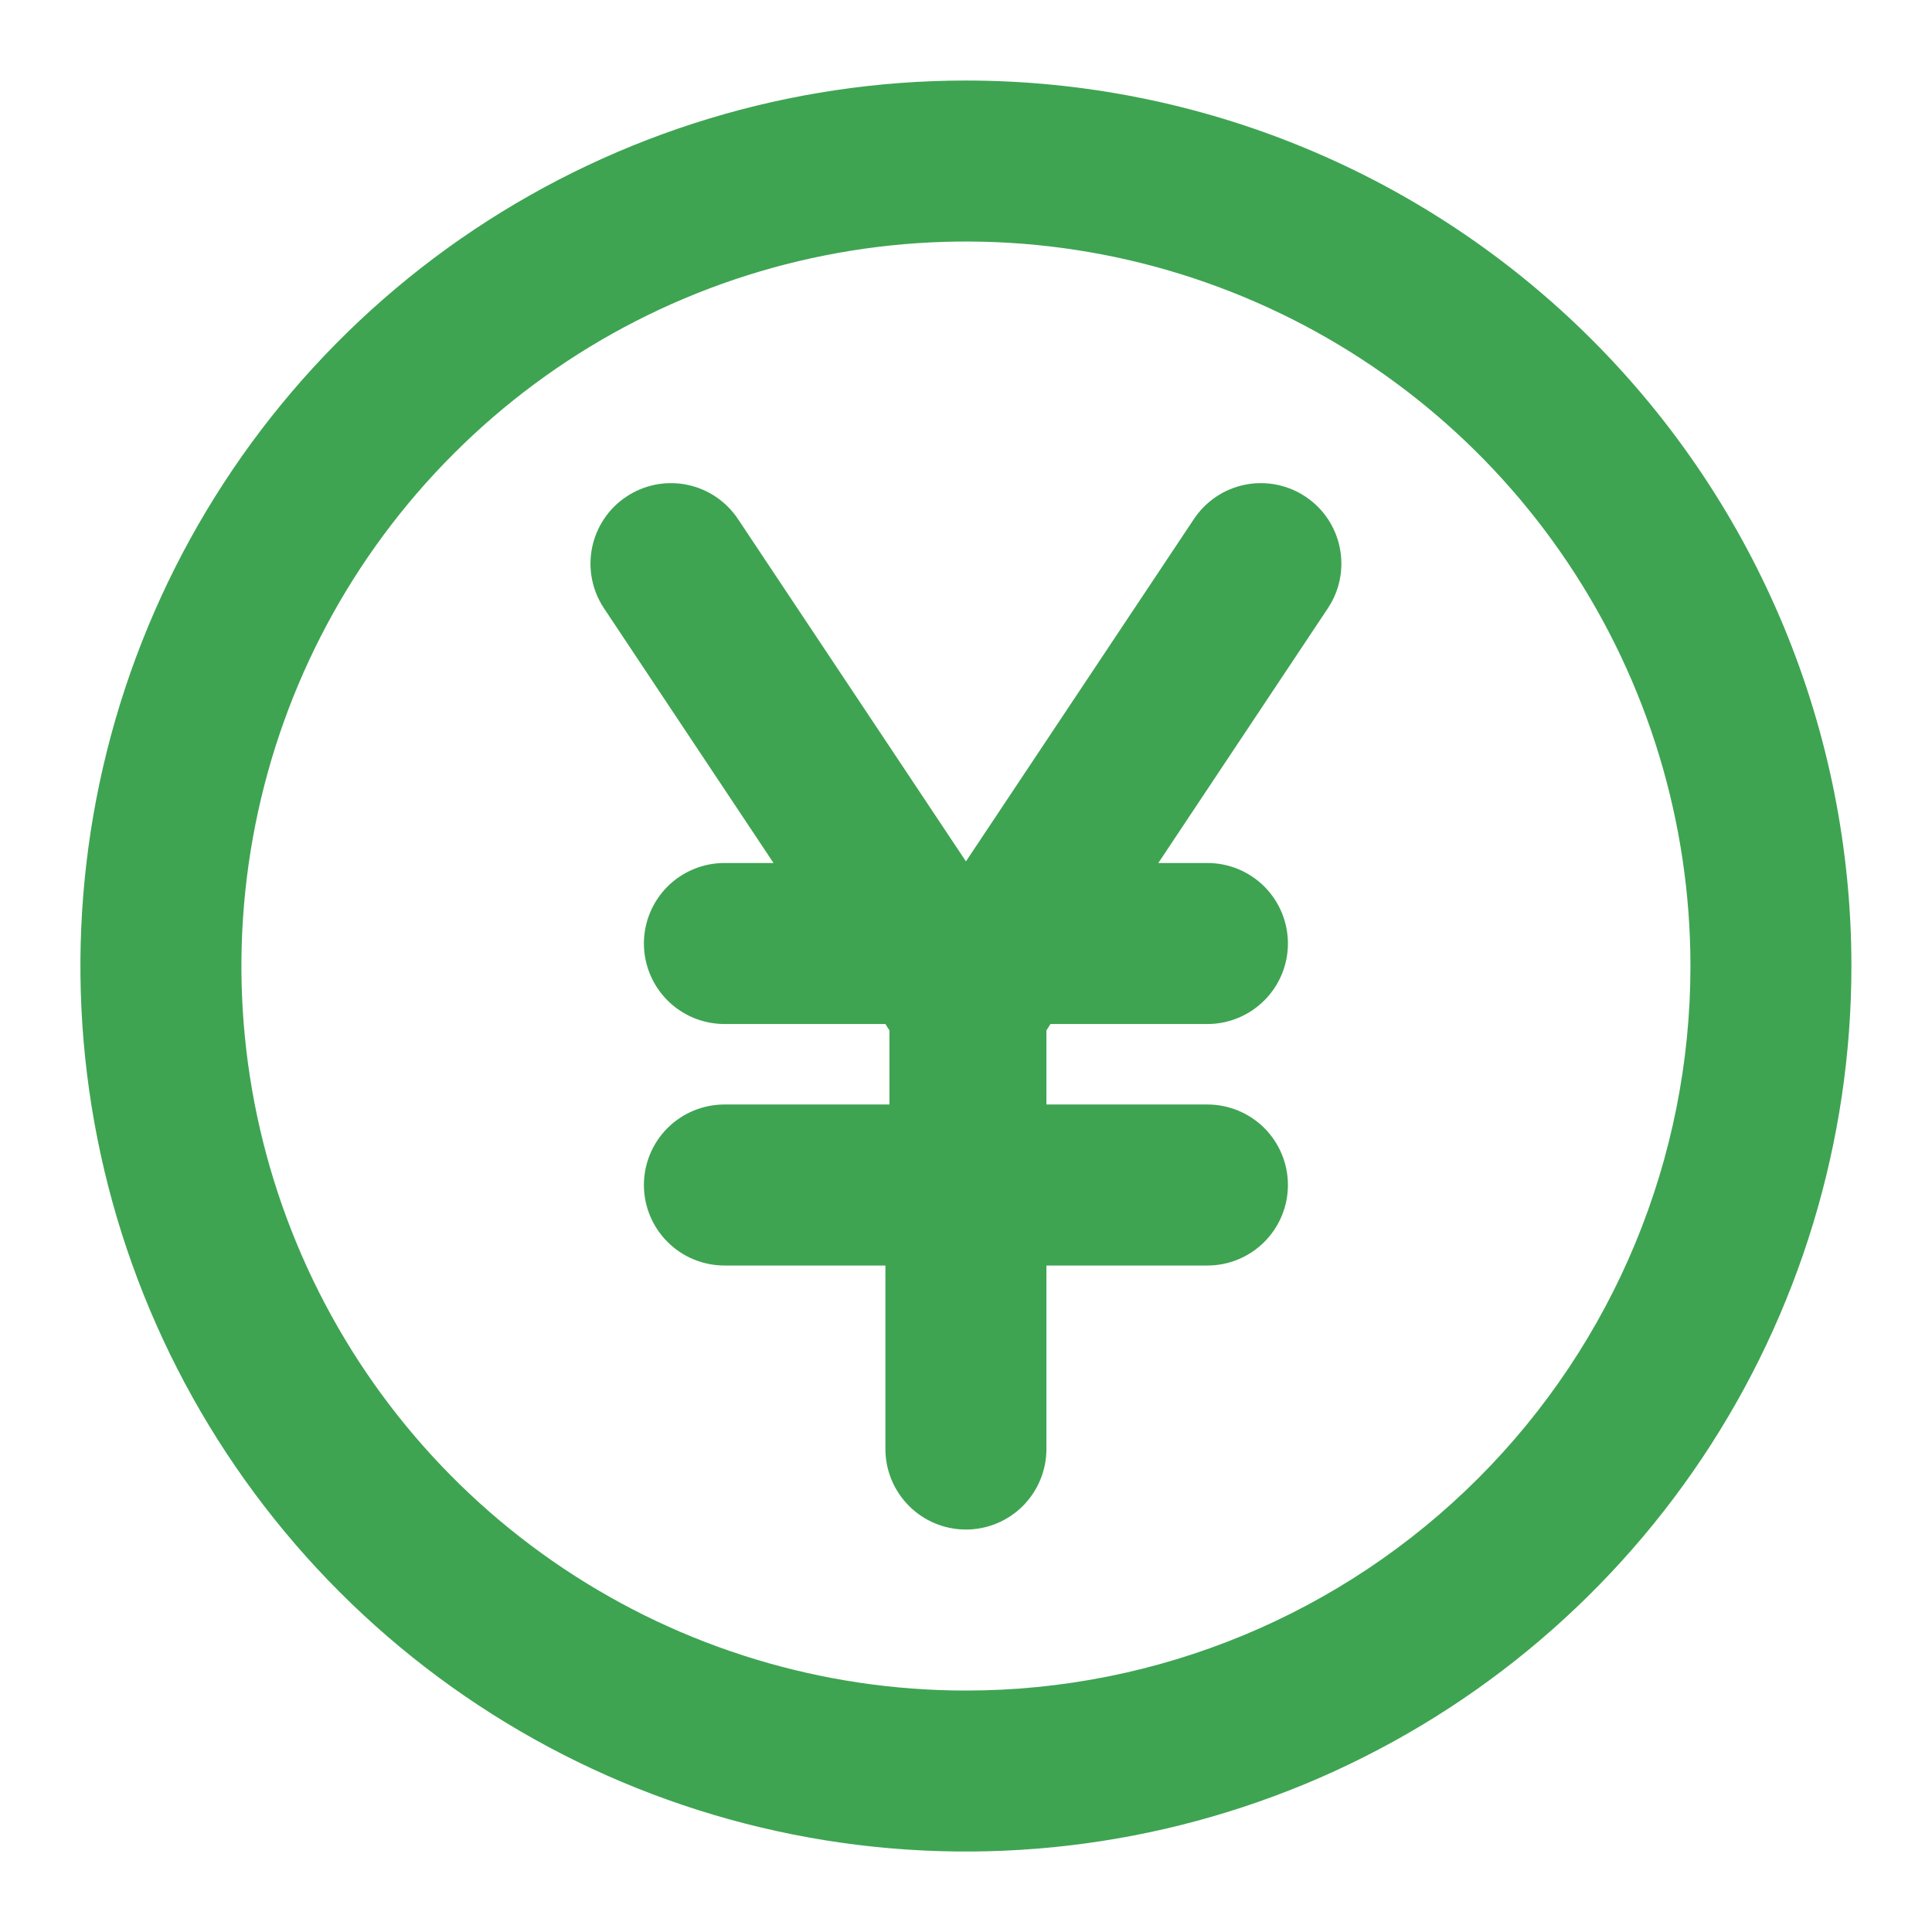<svg width="35" height="35" viewBox="0 0 35 35" fill="none" xmlns="http://www.w3.org/2000/svg">
<path d="M17.499 1.459C14.326 1.459 11.225 2.4 8.586 4.162C5.948 5.925 3.892 8.431 2.678 11.362C1.464 14.293 1.146 17.518 1.765 20.63C2.384 23.742 3.912 26.6 6.156 28.844C8.399 31.087 11.257 32.615 14.369 33.234C17.481 33.853 20.706 33.535 23.638 32.321C26.569 31.107 29.074 29.051 30.837 26.413C32.599 23.775 33.54 20.673 33.54 17.501C33.54 13.246 31.85 9.166 28.842 6.157C25.834 3.149 21.753 1.459 17.499 1.459ZM17.499 30.626C14.903 30.626 12.365 29.856 10.207 28.414C8.048 26.971 6.366 24.922 5.373 22.523C4.379 20.125 4.119 17.486 4.626 14.94C5.132 12.394 6.382 10.055 8.218 8.22C10.053 6.384 12.392 5.134 14.938 4.628C17.484 4.121 20.123 4.381 22.521 5.375C24.92 6.368 26.97 8.05 28.412 10.209C29.854 12.367 30.624 14.905 30.624 17.501C30.624 20.982 29.241 24.32 26.779 26.781C24.318 29.243 20.98 30.626 17.499 30.626ZM21.626 9.407L17.499 15.605L13.372 9.407C13.266 9.247 13.129 9.109 12.97 9.001C12.81 8.894 12.631 8.819 12.443 8.781C12.255 8.743 12.061 8.743 11.872 8.78C11.684 8.818 11.504 8.892 11.345 8.999C11.025 9.212 10.803 9.544 10.726 9.921C10.65 10.298 10.725 10.69 10.936 11.011L14.013 15.634H13.124C12.737 15.634 12.366 15.788 12.092 16.061C11.819 16.335 11.665 16.706 11.665 17.092C11.665 17.479 11.819 17.85 12.092 18.123C12.366 18.397 12.737 18.551 13.124 18.551H16.04L16.113 18.667V20.009H13.124C12.737 20.009 12.366 20.163 12.092 20.436C11.819 20.71 11.665 21.081 11.665 21.467C11.665 21.854 11.819 22.225 12.092 22.498C12.366 22.772 12.737 22.926 13.124 22.926H16.04V26.251C16.04 26.637 16.194 27.008 16.468 27.282C16.741 27.555 17.112 27.709 17.499 27.709C17.886 27.709 18.256 27.555 18.53 27.282C18.803 27.008 18.957 26.637 18.957 26.251V22.926H21.874C22.261 22.926 22.631 22.772 22.905 22.498C23.178 22.225 23.332 21.854 23.332 21.467C23.332 21.081 23.178 20.71 22.905 20.436C22.631 20.163 22.261 20.009 21.874 20.009H18.957V18.667L19.03 18.551H21.874C22.261 18.551 22.631 18.397 22.905 18.123C23.178 17.85 23.332 17.479 23.332 17.092C23.332 16.706 23.178 16.335 22.905 16.061C22.631 15.788 22.261 15.634 21.874 15.634H20.984L24.061 11.011C24.272 10.69 24.348 10.298 24.271 9.921C24.195 9.544 23.973 9.212 23.653 8.999C23.493 8.892 23.314 8.818 23.125 8.78C22.937 8.743 22.743 8.743 22.554 8.781C22.366 8.819 22.187 8.894 22.028 9.001C21.868 9.109 21.732 9.247 21.626 9.407Z" fill="#3EA452"/>
</svg>
